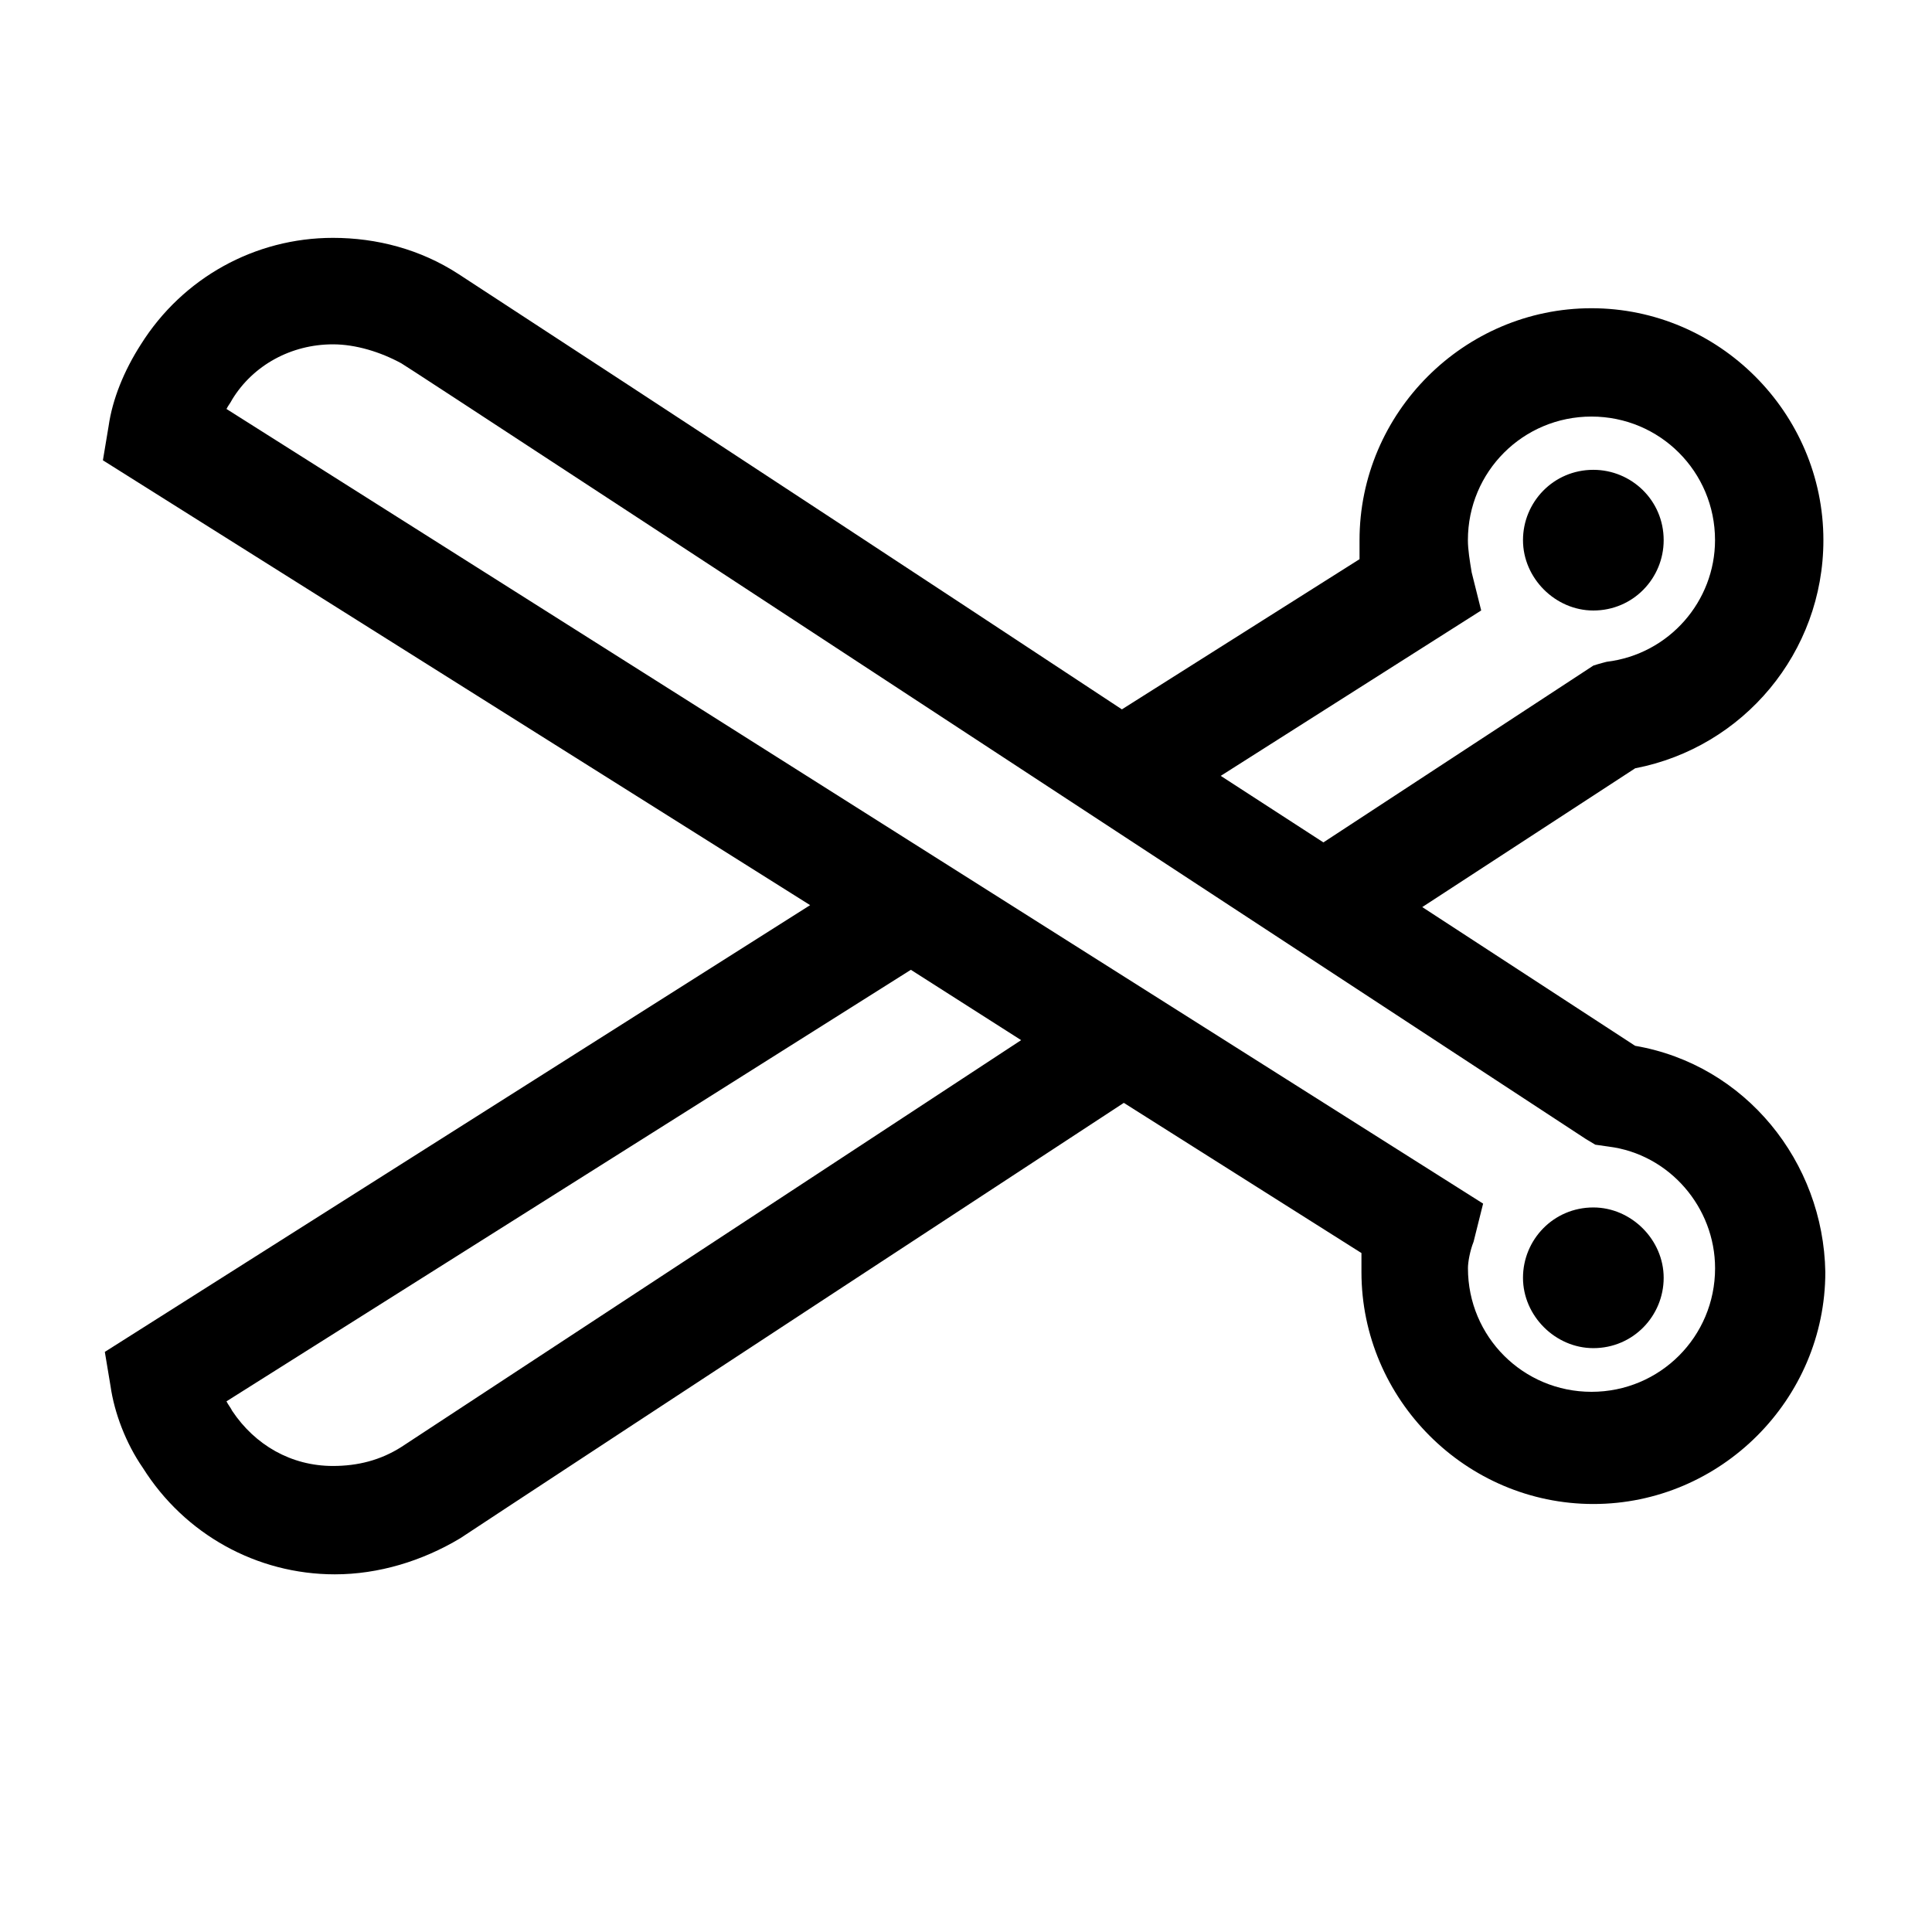 <?xml version="1.0" encoding="UTF-8"?>
<!-- Uploaded to: SVG Repo, www.svgrepo.com, Generator: SVG Repo Mixer Tools -->
<svg fill="#000000" width="800px" height="800px" version="1.1" viewBox="144 144 512 512" xmlns="http://www.w3.org/2000/svg">
 <g>
  <path d="m566.25 501.27c10.578 0 18.641-8.566 18.641-18.641 0-10.078-8.566-18.641-18.641-18.641-10.578 0-18.641 8.566-18.641 18.641s8.566 18.641 18.641 18.641z"/>
  <path d="m566.25 305.79c10.578 0 18.641-8.566 18.641-18.641 0-10.578-8.566-18.641-18.641-18.641-10.578 0-18.641 8.566-18.641 18.641 0 10.078 8.566 18.641 18.641 18.641z"/>
  <path d="m577.34 421.16-56.426-36.777 56.426-36.777c28.719-5.543 49.879-30.73 49.879-60.457 0-33.754-27.711-61.465-61.465-61.465s-61.465 27.711-61.465 61.465v5.039l-62.977 39.801c-116.89-77.086-172.81-113.36-175.83-115.38-10.078-6.551-21.664-9.574-33.25-9.574-20.656 0-39.801 10.578-50.883 28.215-4.535 7.055-7.559 14.609-8.566 21.664l-1.512 9.07 187.42 117.89-186.91 118.39 1.512 9.07c1.008 7.055 4.031 15.113 8.566 21.664 11.082 17.633 30.23 28.215 50.883 28.215 11.586 0 23.176-3.527 33.25-9.574 3.023-2.016 60.457-39.801 175.83-115.37l62.977 39.801v5.039c0 33.754 27.711 61.465 61.465 61.465s61.465-27.711 61.465-61.465c-0.504-29.227-21.16-54.922-50.379-59.957zm-162.73-1.512-164.24 107.81c-5.543 3.527-11.586 5.039-18.137 5.039-11.082 0-20.656-5.543-26.703-14.609-0.504-1.008-1.008-1.512-1.512-2.519l181.37-114.36zm119.91 53.402 2.519-10.078-333.02-210.59c0.504-1.008 1.008-1.512 1.512-2.519 5.543-9.07 15.617-14.609 26.703-14.609 6.047 0 12.594 2.016 18.137 5.039 2.519 1.512 59.449 38.793 313.88 205.55l2.519 1.512 3.527 0.504c16.121 2.016 28.215 16.121 28.215 32.242 0 18.137-14.609 32.746-32.746 32.746-18.137 0-32.746-14.609-32.746-32.746-0.008-1.512 0.496-4.535 1.504-7.055zm-1.512-185.91c0-18.137 14.609-32.746 32.746-32.746s32.746 14.609 32.746 32.746c0 16.121-12.09 30.23-28.719 32.242 0 0-2.016 0.504-3.527 1.008l-71.539 46.855-27.207-17.633 69.023-43.832-2.519-10.078c-0.5-3.019-1.004-6.043-1.004-8.562z"/>
 </g>
</svg>